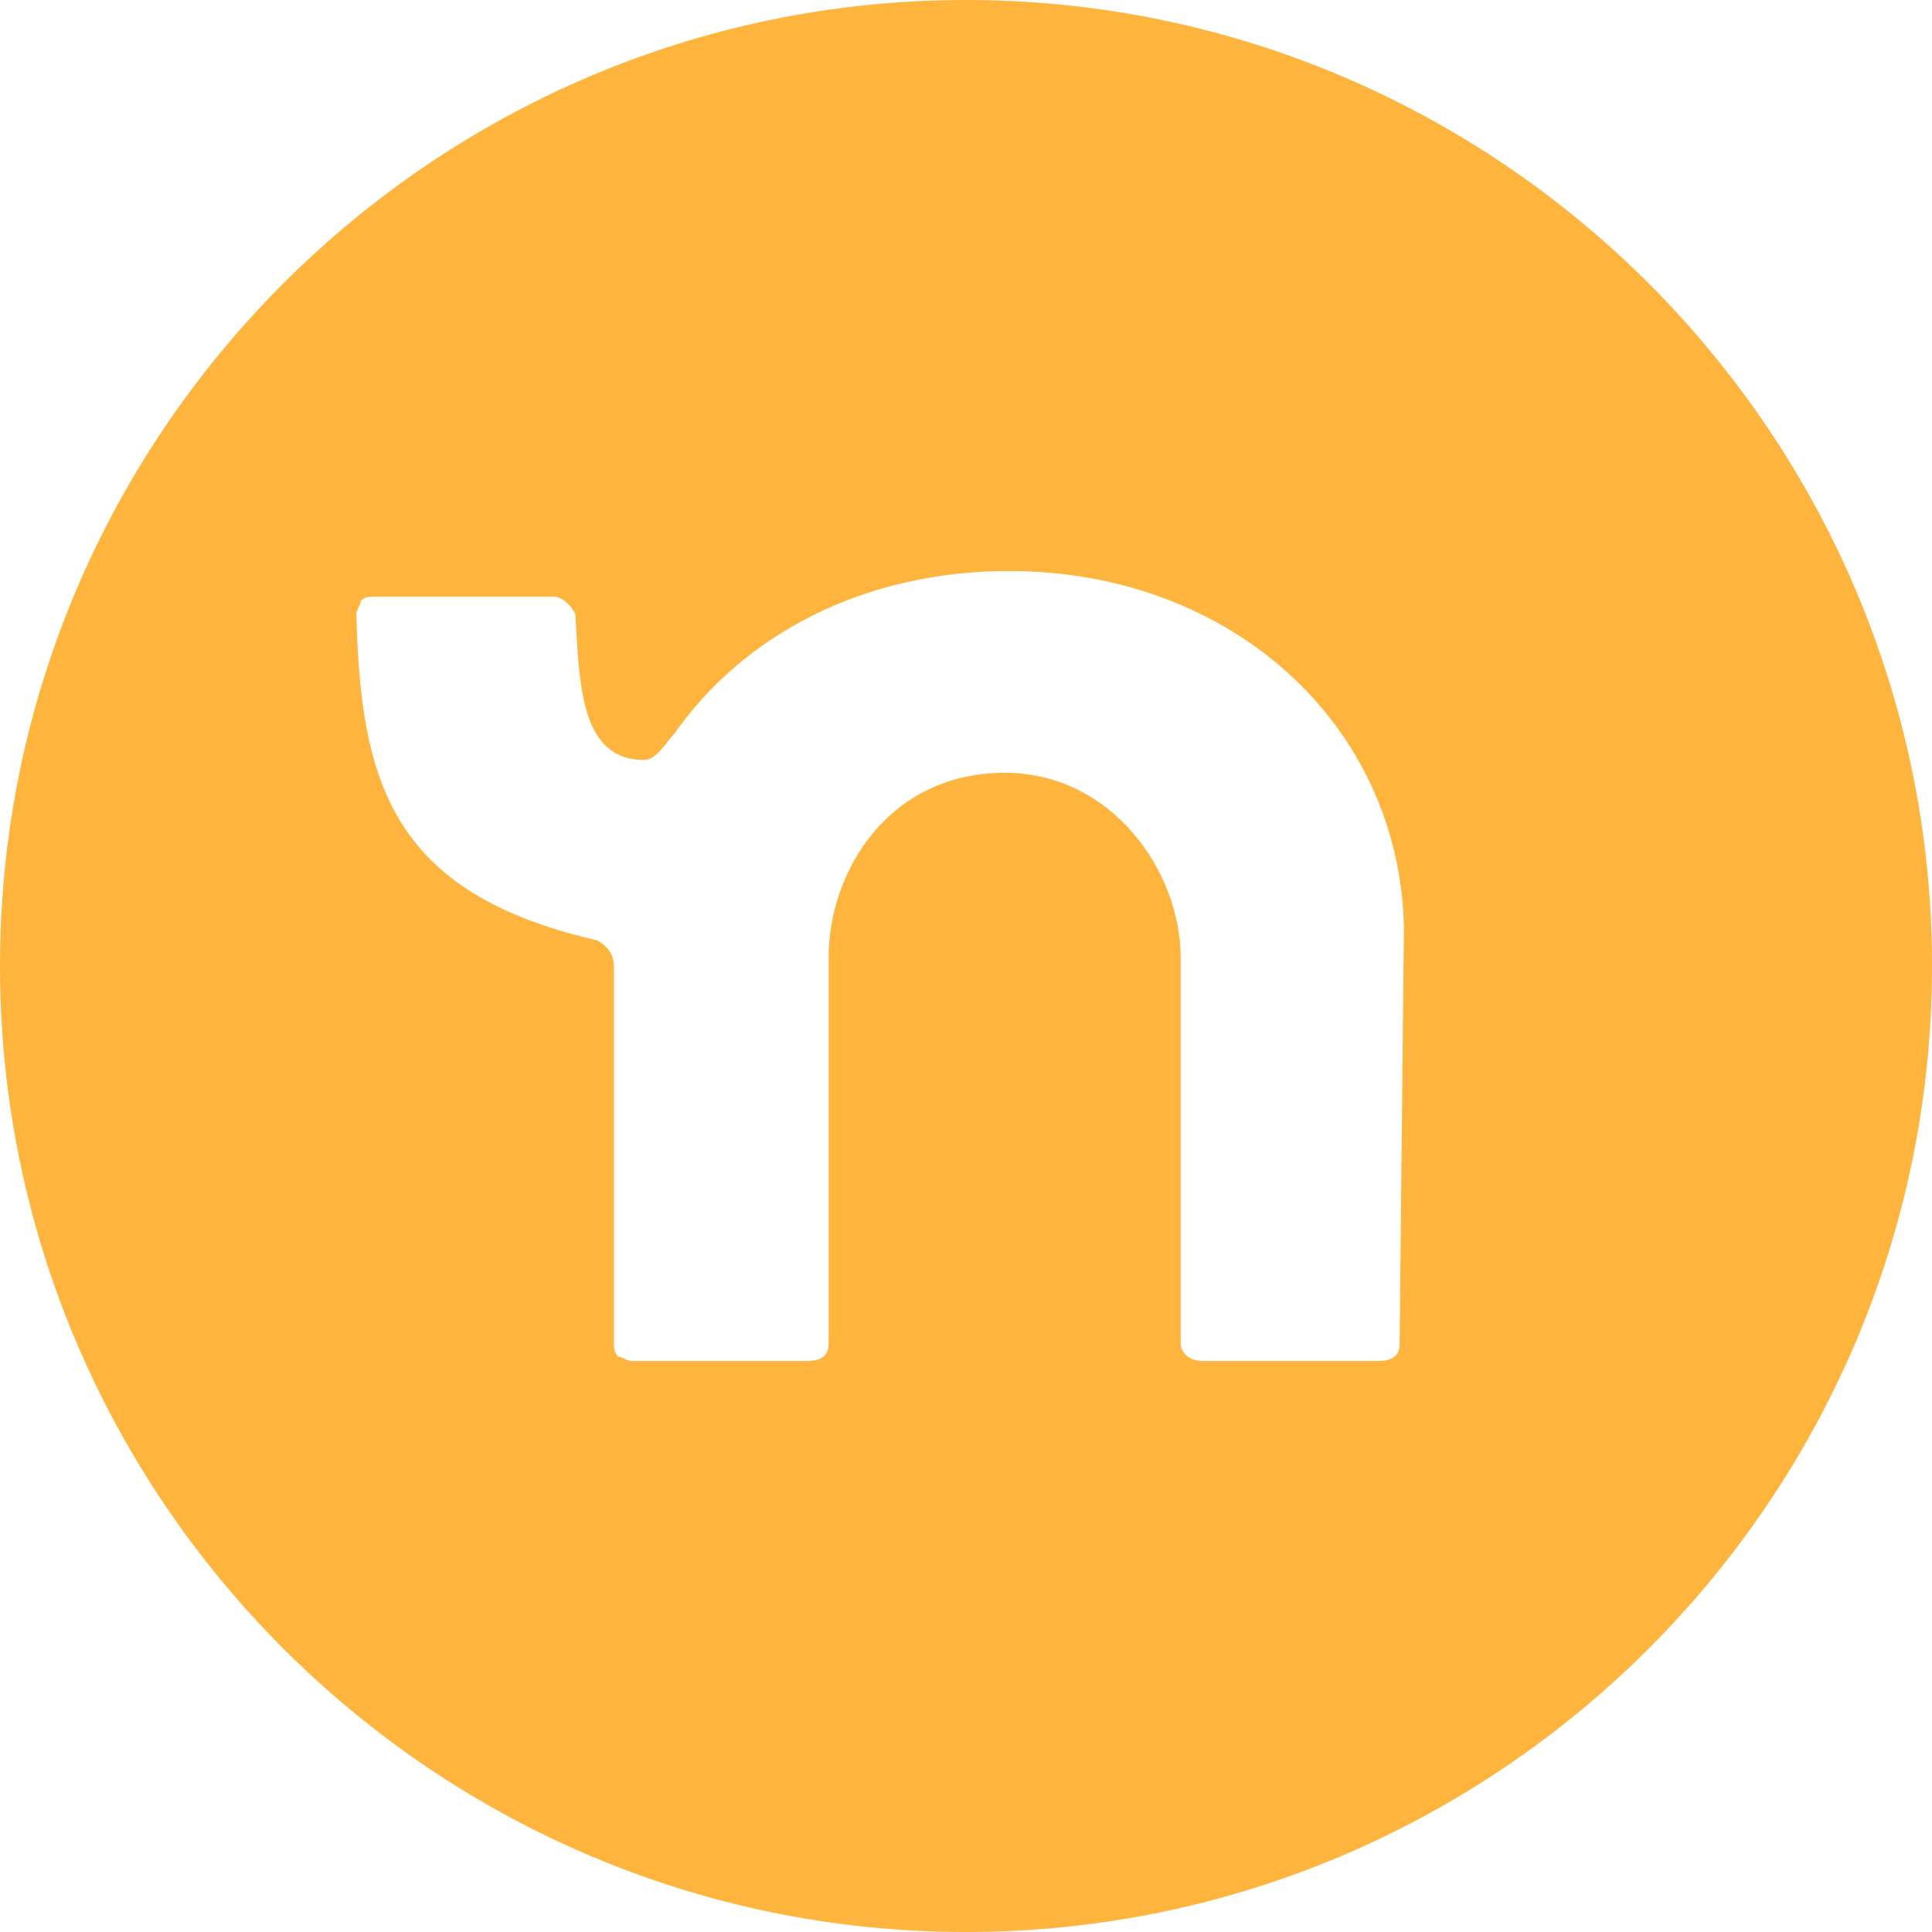 <?xml version="1.0" encoding="utf-8"?>
<!-- Generator: Adobe Illustrator 25.4.1, SVG Export Plug-In . SVG Version: 6.00 Build 0)  -->
<svg version="1.1" id="Layer_1" xmlns="http://www.w3.org/2000/svg" xmlns:xlink="http://www.w3.org/1999/xlink" x="0px" y="0px"
	 viewBox="0 0 45 45" style="enable-background:new 0 0 45 45;" xml:space="preserve">
<style type="text/css">
	.st0{fill:#FFB43E;}
</style>
<path class="st0" d="M22.5,0C10.1,0,0,10.1,0,22.5S10.1,45,22.5,45S45,34.9,45,22.5S34.9,0,22.5,0z M32.6,31.3
	c0,0.3-0.2,0.4-0.5,0.4H28c-0.3,0-0.5-0.2-0.5-0.4v-9c0-2-1.6-4.3-4.1-4.3c-2.7,0-4.1,2.3-4.1,4.3v9c0,0.3-0.2,0.4-0.5,0.4h-4.1
	c-0.1,0-0.2-0.1-0.3-0.1c-0.1-0.1-0.1-0.2-0.1-0.3v-8.8c0-0.3-0.2-0.5-0.4-0.6c-4.8-1.1-5.5-3.7-5.6-7.6c0-0.1,0.1-0.2,0.1-0.3
	c0.1-0.1,0.2-0.1,0.3-0.1l4.2,0c0.2,0,0.4,0.2,0.5,0.4c0.1,1.6,0.1,3.4,1.6,3.4c0.3,0,0.5-0.4,0.7-0.6c1.6-2.3,4.4-3.8,7.8-3.8
	c5.2,0,9.1,3.6,9.2,8.3L32.6,31.3L32.6,31.3z"/>
</svg>
